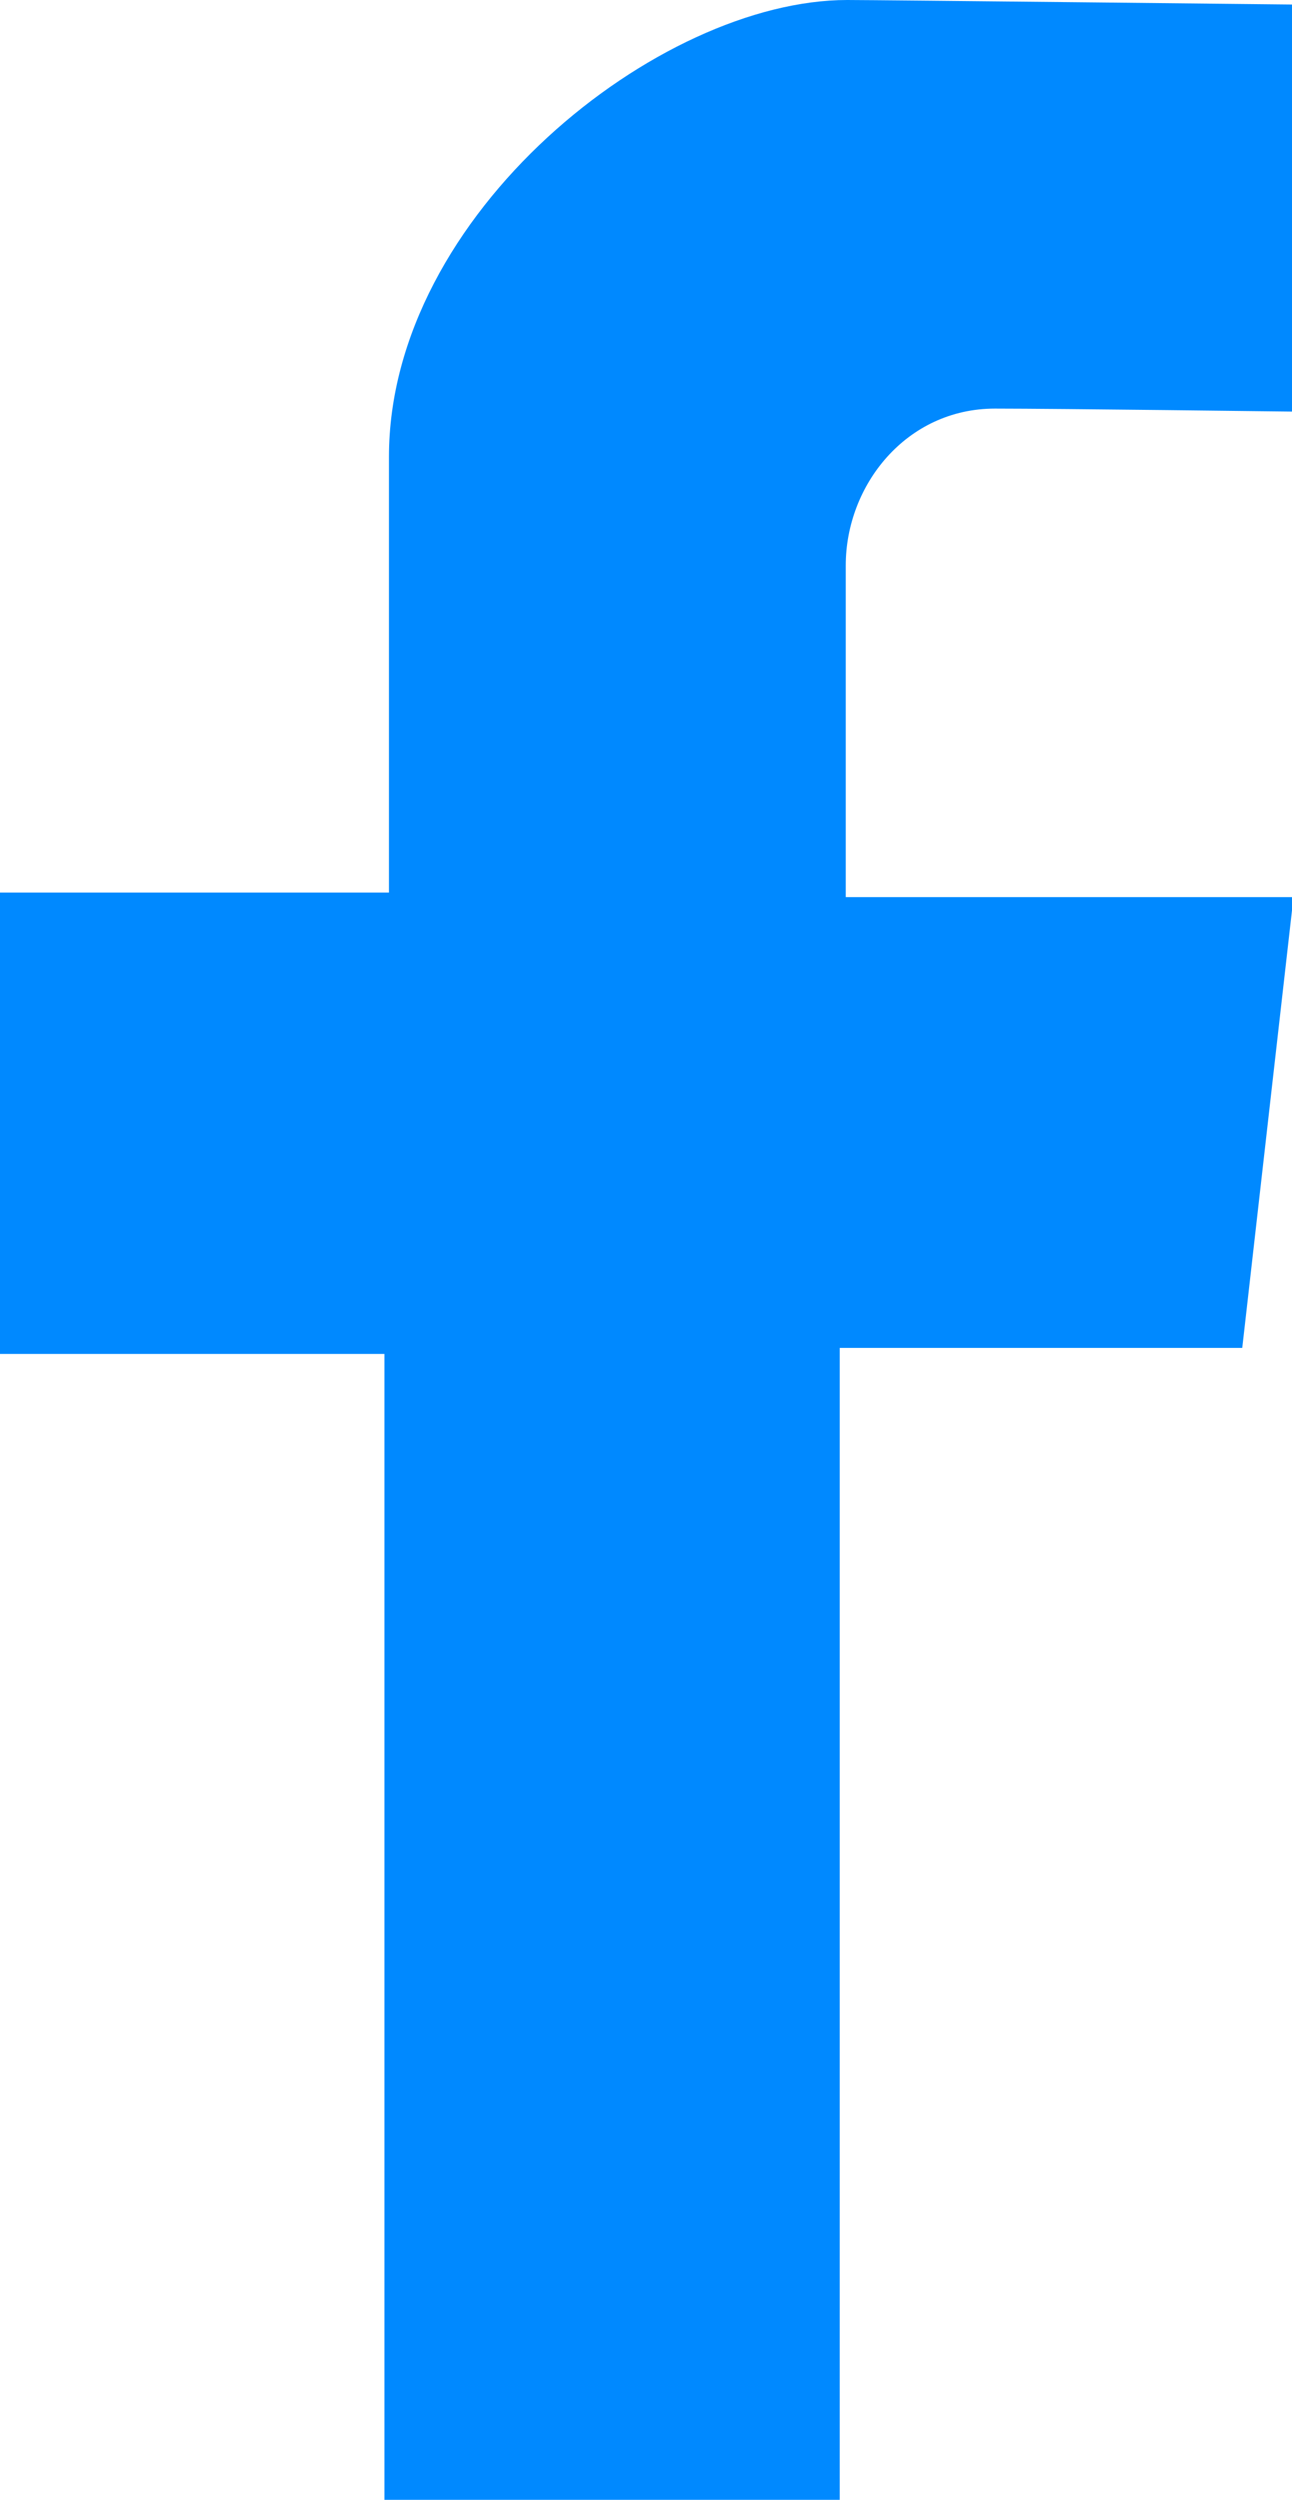 <?xml version="1.0" encoding="UTF-8"?><svg id="Capa_2" xmlns="http://www.w3.org/2000/svg" viewBox="0 0 8.57 16.58"><defs><style>.cls-1{fill:#0089ff;}</style></defs><g id="Capa_1-2"><path class="cls-1" d="M8.57,2.72V.03s-2.76-.03-2.95-.03c-1.25,0-3.04,1.42-3.04,3.03v2.89H0v3.06H2.55v7.6h3.02v-7.64h2.67l.34-2.99h-2.97V3.75c0-.53,.4-1.04,.99-1.04,.4,0,1.98,.02,1.98,.02Z"/></g></svg>